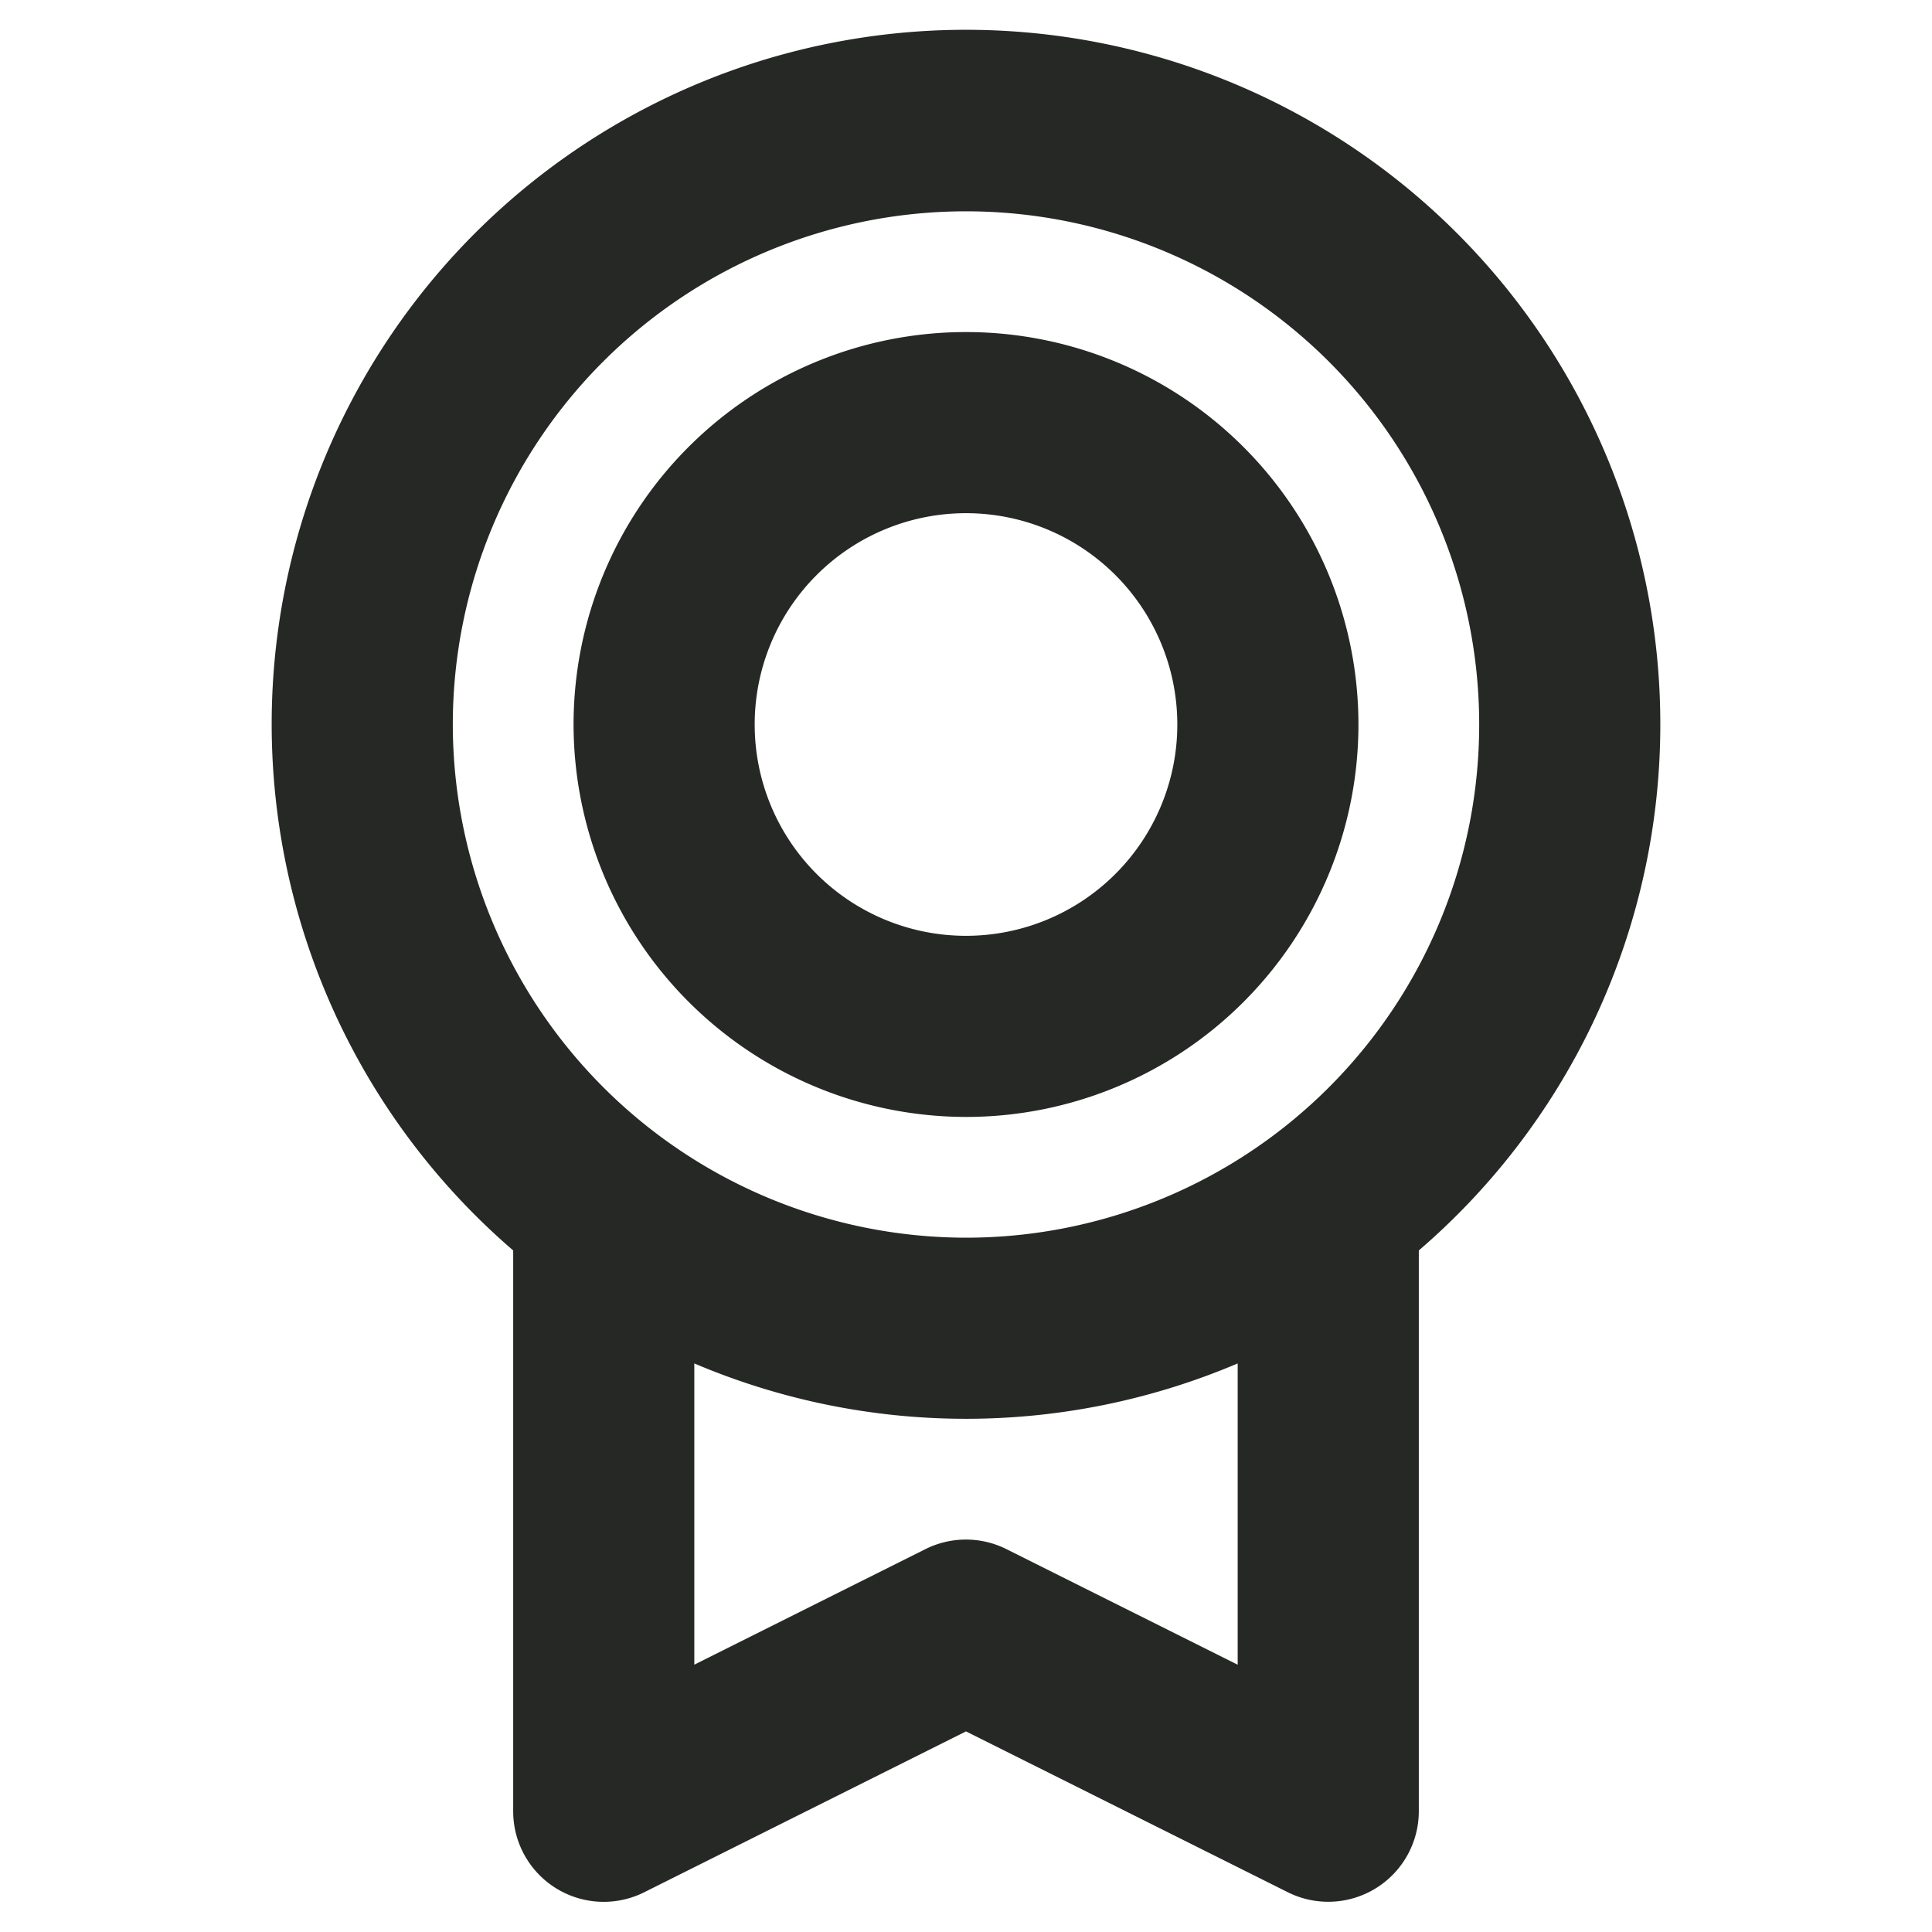 <svg xmlns="http://www.w3.org/2000/svg" width="48" height="48" fill="none"><path fill="#262825" d="M41.25 18a17.25 17.25 0 1 0-28.5 13.067V45a2.249 2.249 0 0 0 3.257 2.012L24 43.016l7.995 3.996A2.25 2.25 0 0 0 35.25 45V31.067a17.224 17.224 0 0 0 6-13.067Zm-30 0A12.75 12.75 0 1 1 24 30.75 12.763 12.763 0 0 1 11.25 18Zm19.5 23.36-5.745-2.872a2.25 2.25 0 0 0-2.014 0l-5.741 2.87v-7.484a17.25 17.25 0 0 0 13.5 0v7.487ZM24 27.75A9.75 9.75 0 1 0 14.25 18 9.762 9.762 0 0 0 24 27.75Zm0-15a5.25 5.25 0 1 1 0 10.5 5.25 5.25 0 0 1 0-10.5Z"/></svg>